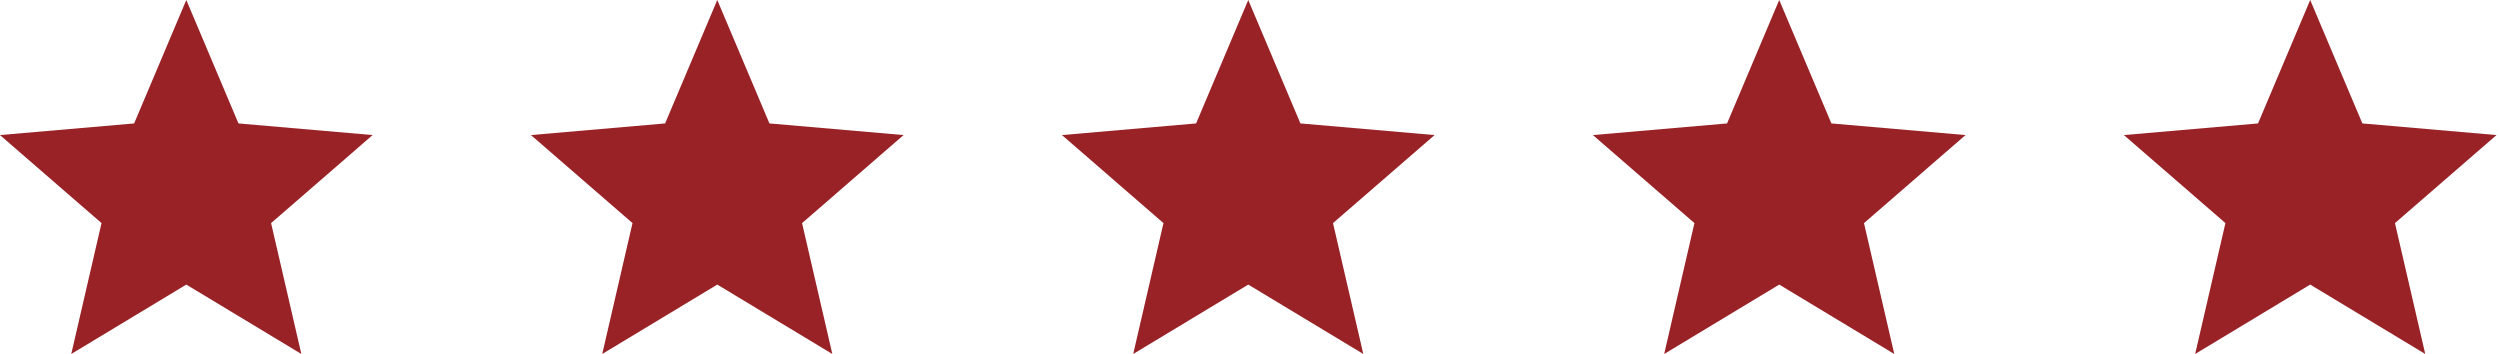 <?xml version="1.0" encoding="UTF-8"?>
<svg xmlns="http://www.w3.org/2000/svg" width="113" height="16" viewBox="0 0 113 16" fill="none">
  <path d="M3.221 16L4.589 10.084L0 6.105L6.063 5.579L8.421 0L10.779 5.579L16.842 6.105L12.253 10.084L13.621 16L8.421 12.863L3.221 16Z" fill="#992227"></path>
  <path d="M27.221 16L28.589 10.084L24 6.105L30.063 5.579L32.421 0L34.779 5.579L40.842 6.105L36.253 10.084L37.621 16L32.421 12.863L27.221 16Z" fill="#992227"></path>
  <path d="M51.221 16L52.589 10.084L48 6.105L54.063 5.579L56.421 0L58.779 5.579L64.842 6.105L60.252 10.084L61.621 16L56.421 12.863L51.221 16Z" fill="#992227"></path>
  <path d="M75.221 16L76.589 10.084L72 6.105L78.063 5.579L80.421 0L82.779 5.579L88.842 6.105L84.252 10.084L85.621 16L80.421 12.863L75.221 16Z" fill="#992227"></path>
  <path d="M99.221 16L100.589 10.084L96 6.105L102.063 5.579L104.421 0L106.779 5.579L112.842 6.105L108.252 10.084L109.621 16L104.421 12.863L99.221 16Z" fill="#992227"></path>
</svg>
